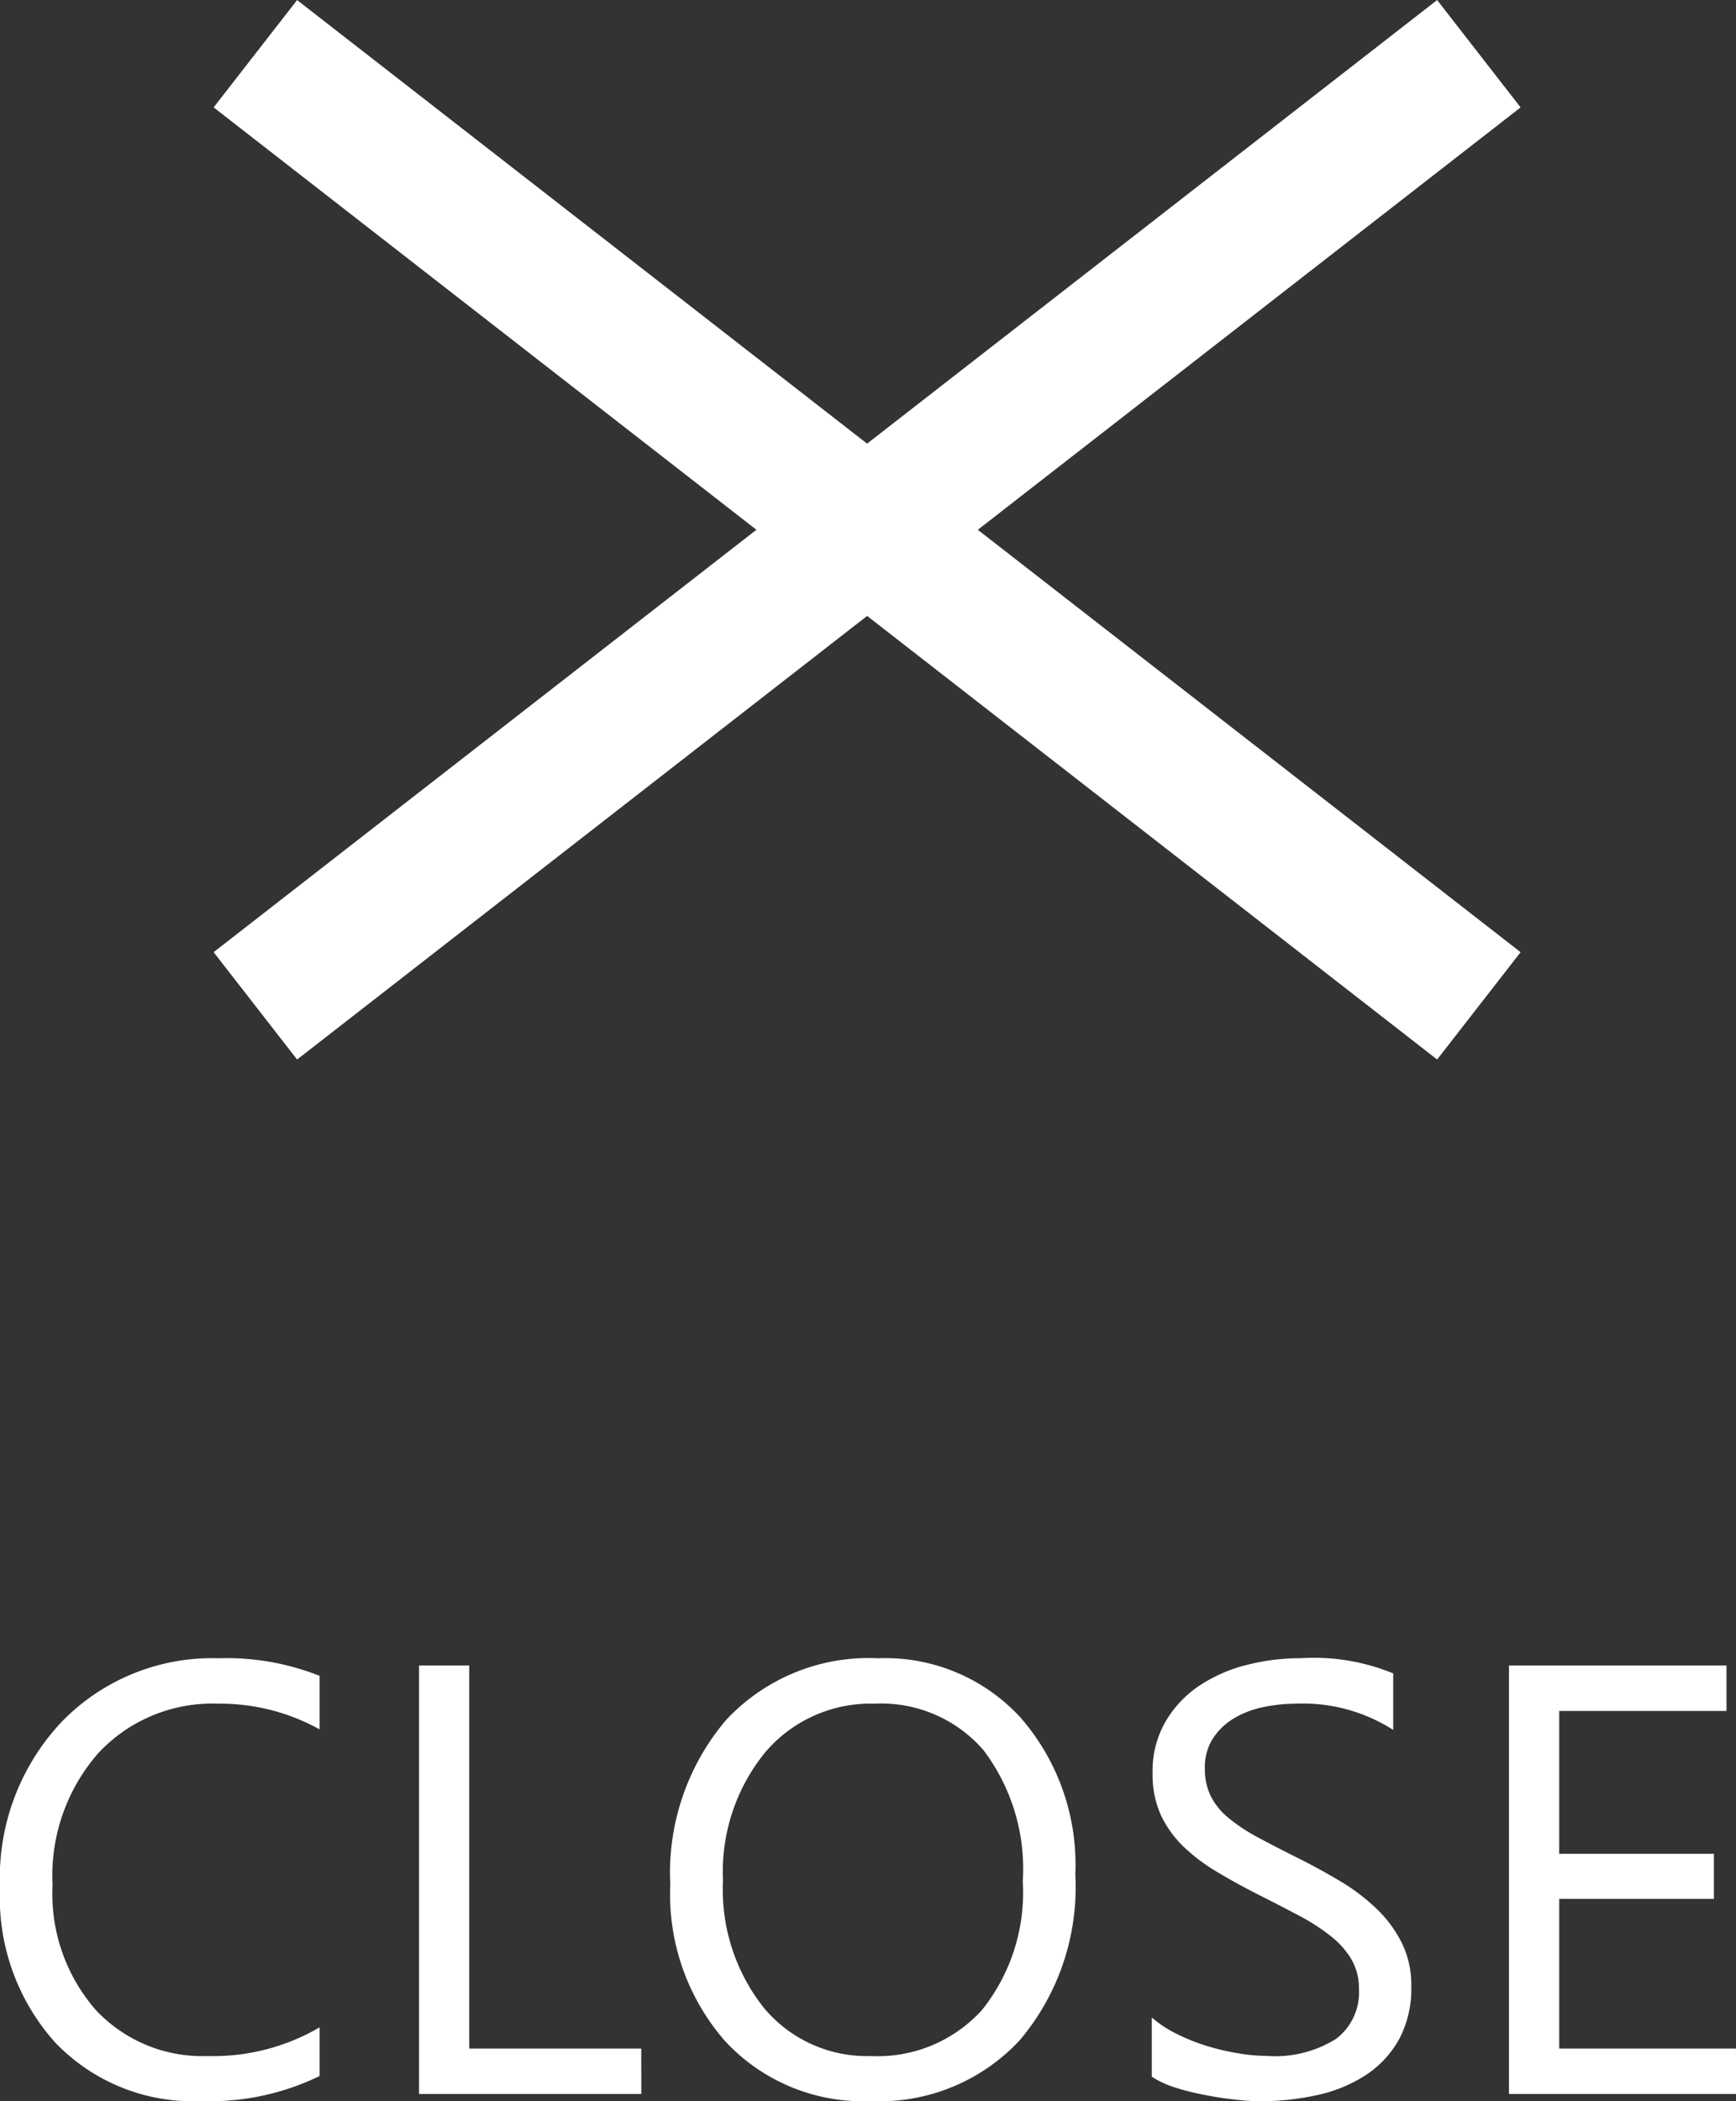 <svg xmlns="http://www.w3.org/2000/svg" width="25.54" height="30.895" viewBox="0 0 25.54 30.895">
  <rect x="0" y="0" width="25.54" height="30.895" fill="#333333" stroke="none"/>
  <g id="close" transform="translate(-414.243 -299.668)">
    <g id="グループ_1135" data-name="グループ 1135" transform="translate(411 300.458)">
      <g id="グループ_1428" data-name="グループ 1428">
        <g id="グループ_1429" data-name="グループ 1429">
          <path id="パス_5227" data-name="パス 5227" d="M-8.055-.264A3.7,3.7,0,0,1-9.8.105,2.806,2.806,0,0,1-11.948-.76a3.194,3.194,0,0,1-.809-2.272,3.348,3.348,0,0,1,.91-2.443A3.087,3.087,0,0,1-9.54-6.407a3.7,3.7,0,0,1,1.485.259v.787a3.012,3.012,0,0,0-1.494-.378,2.293,2.293,0,0,0-1.76.725,2.732,2.732,0,0,0-.675,1.938,2.6,2.6,0,0,0,.631,1.835A2.146,2.146,0,0,0-9.7-.558,3.1,3.1,0,0,0-8.055-.98ZM-3.322,0h-3.27V-6.3h.738V-.668h2.531ZM.057.105A2.766,2.766,0,0,1-2.09-.778a3.276,3.276,0,0,1-.806-2.3A3.471,3.471,0,0,1-2.074-5.5,2.87,2.87,0,0,1,.163-6.407a2.7,2.7,0,0,1,2.1.879,3.288,3.288,0,0,1,.8,2.3A3.483,3.483,0,0,1,2.246-.791,2.817,2.817,0,0,1,.057.105ZM.11-5.739A2.032,2.032,0,0,0-1.5-5.023a2.773,2.773,0,0,0-.62,1.881,2.792,2.792,0,0,0,.6,1.874,1.971,1.971,0,0,0,1.575.71,2.069,2.069,0,0,0,1.635-.677,2.766,2.766,0,0,0,.6-1.894,2.89,2.89,0,0,0-.58-1.929A1.989,1.989,0,0,0,.11-5.739ZM4.188-.255v-.87a1.69,1.69,0,0,0,.358.237,2.9,2.9,0,0,0,.439.178A3.5,3.5,0,0,0,5.449-.6a2.585,2.585,0,0,0,.431.04A1.687,1.687,0,0,0,6.9-.811a.855.855,0,0,0,.336-.727.854.854,0,0,0-.112-.444,1.262,1.262,0,0,0-.31-.345,3.074,3.074,0,0,0-.468-.3q-.27-.143-.582-.3-.33-.167-.615-.338a2.666,2.666,0,0,1-.5-.378,1.576,1.576,0,0,1-.332-.468A1.449,1.449,0,0,1,4.2-4.724a1.442,1.442,0,0,1,.189-.749A1.621,1.621,0,0,1,4.882-6a2.251,2.251,0,0,1,.7-.308,3.209,3.209,0,0,1,.8-.1,3.073,3.073,0,0,1,1.358.224v.831A2.461,2.461,0,0,0,6.31-5.739a2.356,2.356,0,0,0-.483.051,1.365,1.365,0,0,0-.431.165.954.954,0,0,0-.308.294.782.782,0,0,0-.119.439.9.9,0,0,0,.09.417,1.023,1.023,0,0,0,.266.321,2.648,2.648,0,0,0,.428.281q.253.136.582.3t.642.352a2.933,2.933,0,0,1,.532.409,1.816,1.816,0,0,1,.363.5,1.4,1.4,0,0,1,.134.624A1.582,1.582,0,0,1,7.824-.8a1.5,1.5,0,0,1-.492.525,2.15,2.15,0,0,1-.714.292,3.911,3.911,0,0,1-.853.09A3.474,3.474,0,0,1,5.4.081q-.22-.024-.448-.07A3.658,3.658,0,0,1,4.515-.1,1.347,1.347,0,0,1,4.188-.255Zm8.6.255H9.443V-6.3h3.2v.668H10.182v2.1h2.276v.664H10.182V-.668h2.6Z" transform="translate(16 30)" fill="#fff"/>
          <g id="コンポーネント_47_1" data-name="コンポーネント 47 – 1" transform="translate(7)">
            <path id="パス_5105" data-name="パス 5105" d="M0,14,18,0" fill="#fff" stroke="#fff" stroke-width="2"/>
          </g>
          <path id="線_1" data-name="線 1" d="M17.386,14.789l-18-14L.614-.789l18,14Z" transform="translate(7)" fill="#fff"/>
        </g>
      </g>
    </g>
  </g>
</svg>
